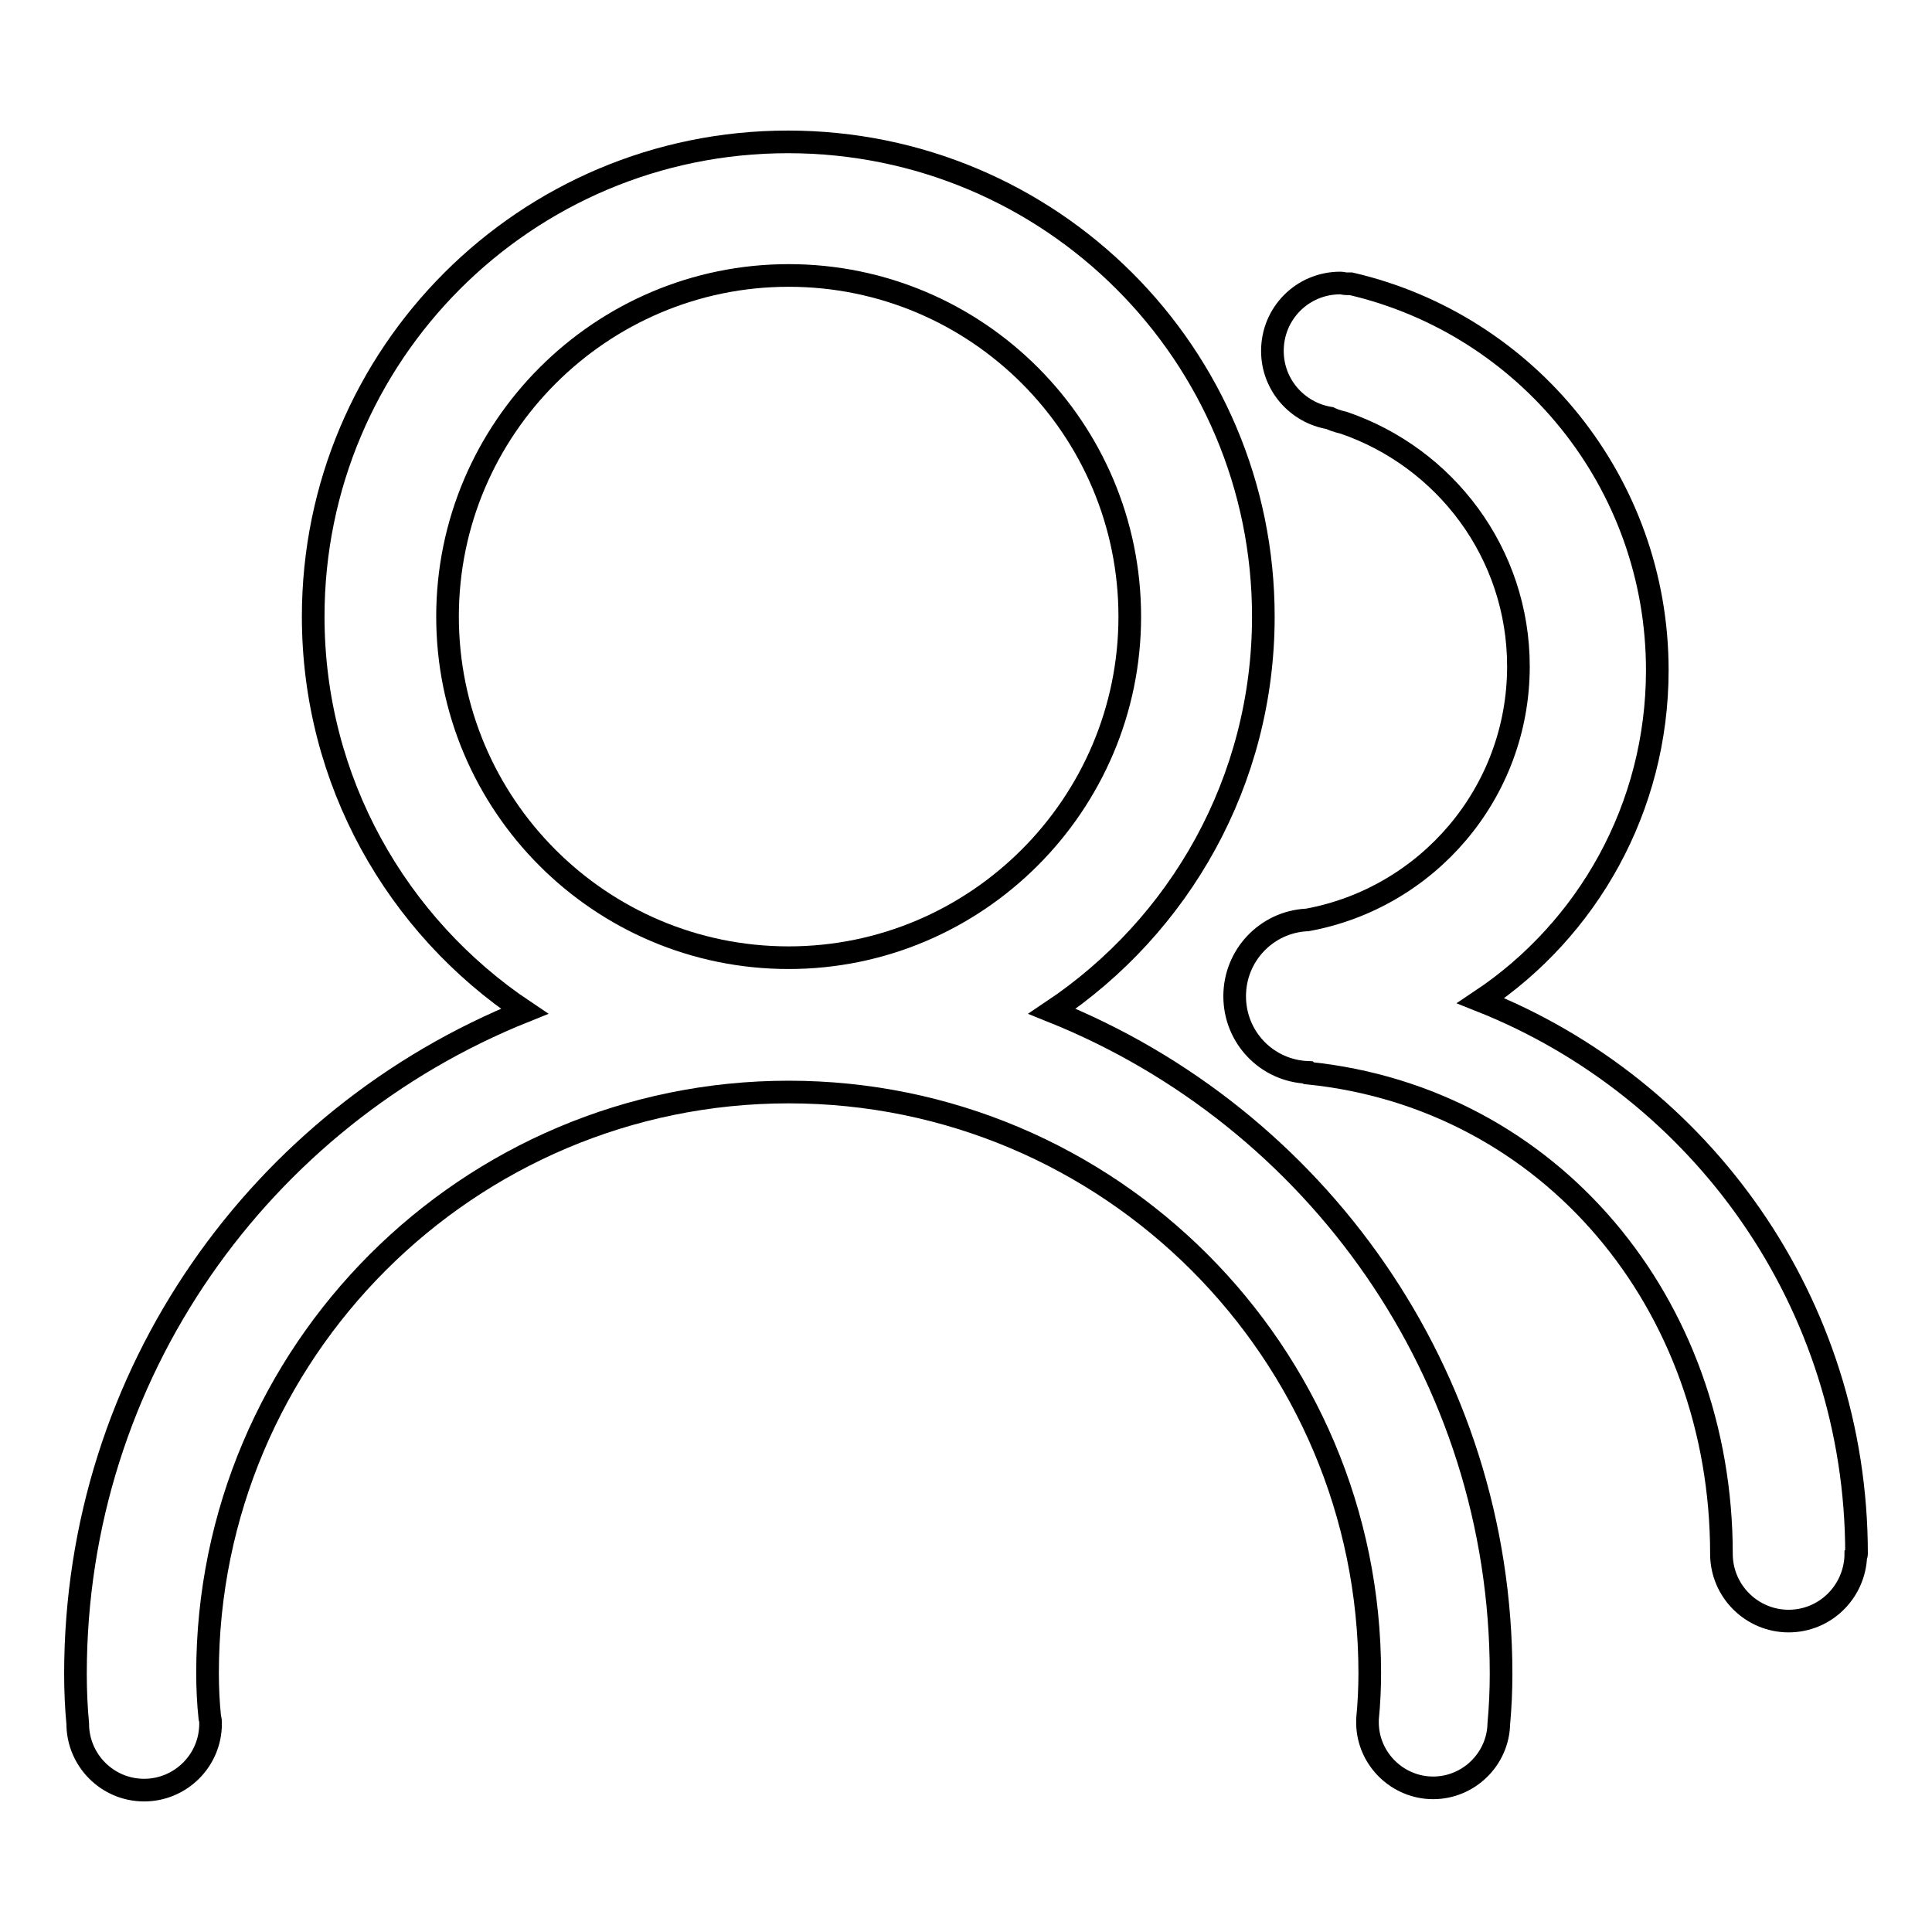 <?xml version="1.0" encoding="utf-8"?>
<!-- Svg Vector Icons : http://www.onlinewebfonts.com/icon -->
<!DOCTYPE svg PUBLIC "-//W3C//DTD SVG 1.1//EN" "http://www.w3.org/Graphics/SVG/1.1/DTD/svg11.dtd">
<svg version="1.1" xmlns="http://www.w3.org/2000/svg" xmlns:xlink="http://www.w3.org/1999/xlink" x="0px" y="0px" viewBox="0 0 256 256" enable-background="new 0 0 256 256" xml:space="preserve">
<g><g><path stroke-width="3" fill-opacity="0" stroke="#000000"  d="M246,205.9c0-33.3-20.6-61.7-49.8-73.3c14.1-9.4,23.4-25.5,23.4-43.8c0-24.9-17.3-45.8-40.6-51.2c-0.2,0-0.4,0-0.6,0c-0.3,0-0.5-0.1-0.8-0.1c-5,0-9,4-9,9c0,4.5,3.3,8.2,7.6,8.9C177,55.8,178,56,178,56c13.5,4.6,23.2,17.3,23.2,32.3c0,16.8-12.1,30.7-28,33.6c0,0,0,0-0.1,0c-5.3,0.3-9.5,4.7-9.5,10.1c0,5.5,4.3,9.9,9.7,10.1c0,0,0.1,0.1,0.1,0.1c32,3.3,54.7,30.5,54.7,63.7c0,4.9,4,8.9,8.9,8.9c4.8,0,8.7-3.8,8.9-8.6c0,0,0-0.1,0-0.1c0,0,0,0,0,0l0,0C246,206,246,206,246,205.9L246,205.9L246,205.9L246,205.9z"/><path stroke-width="3" fill-opacity="0" stroke="#000000"  d="M139.4,134c16.9-11.3,28-30.5,28-52.3c0-34.8-28.2-62.9-63-62.9c-34.8,0-62.9,28.2-62.9,62.9c0,21.8,11.1,41,28,52.3C34.6,148,10,182,10,221.8c0,2.2,0.1,4.5,0.3,6.6h0c0,4.8,3.9,8.8,8.8,8.8c4.8,0,8.8-3.9,8.8-8.8c0-0.3,0-0.5-0.1-0.8c-0.2-1.9-0.3-3.9-0.3-5.9c0-42.5,34.5-77,77-77c42.5,0,77,34.5,77,77c0,2-0.1,4.1-0.3,6.1c0,0.1,0,0.2,0,0.3c0,0,0,0.1,0,0.1c0,0,0,0.1,0,0.2h0c0.1,4.7,4,8.5,8.7,8.5c4.7,0,8.6-3.8,8.7-8.5h0c0.2-2.2,0.3-4.4,0.3-6.6C198.9,182,174.3,148,139.4,134z M104.5,126.9c-25,0-45.2-20.3-45.2-45.2c0-24.9,20.3-45.2,45.2-45.2c25,0,45.2,20.3,45.2,45.2S129.4,126.9,104.5,126.9z"/></g></g>
</svg>